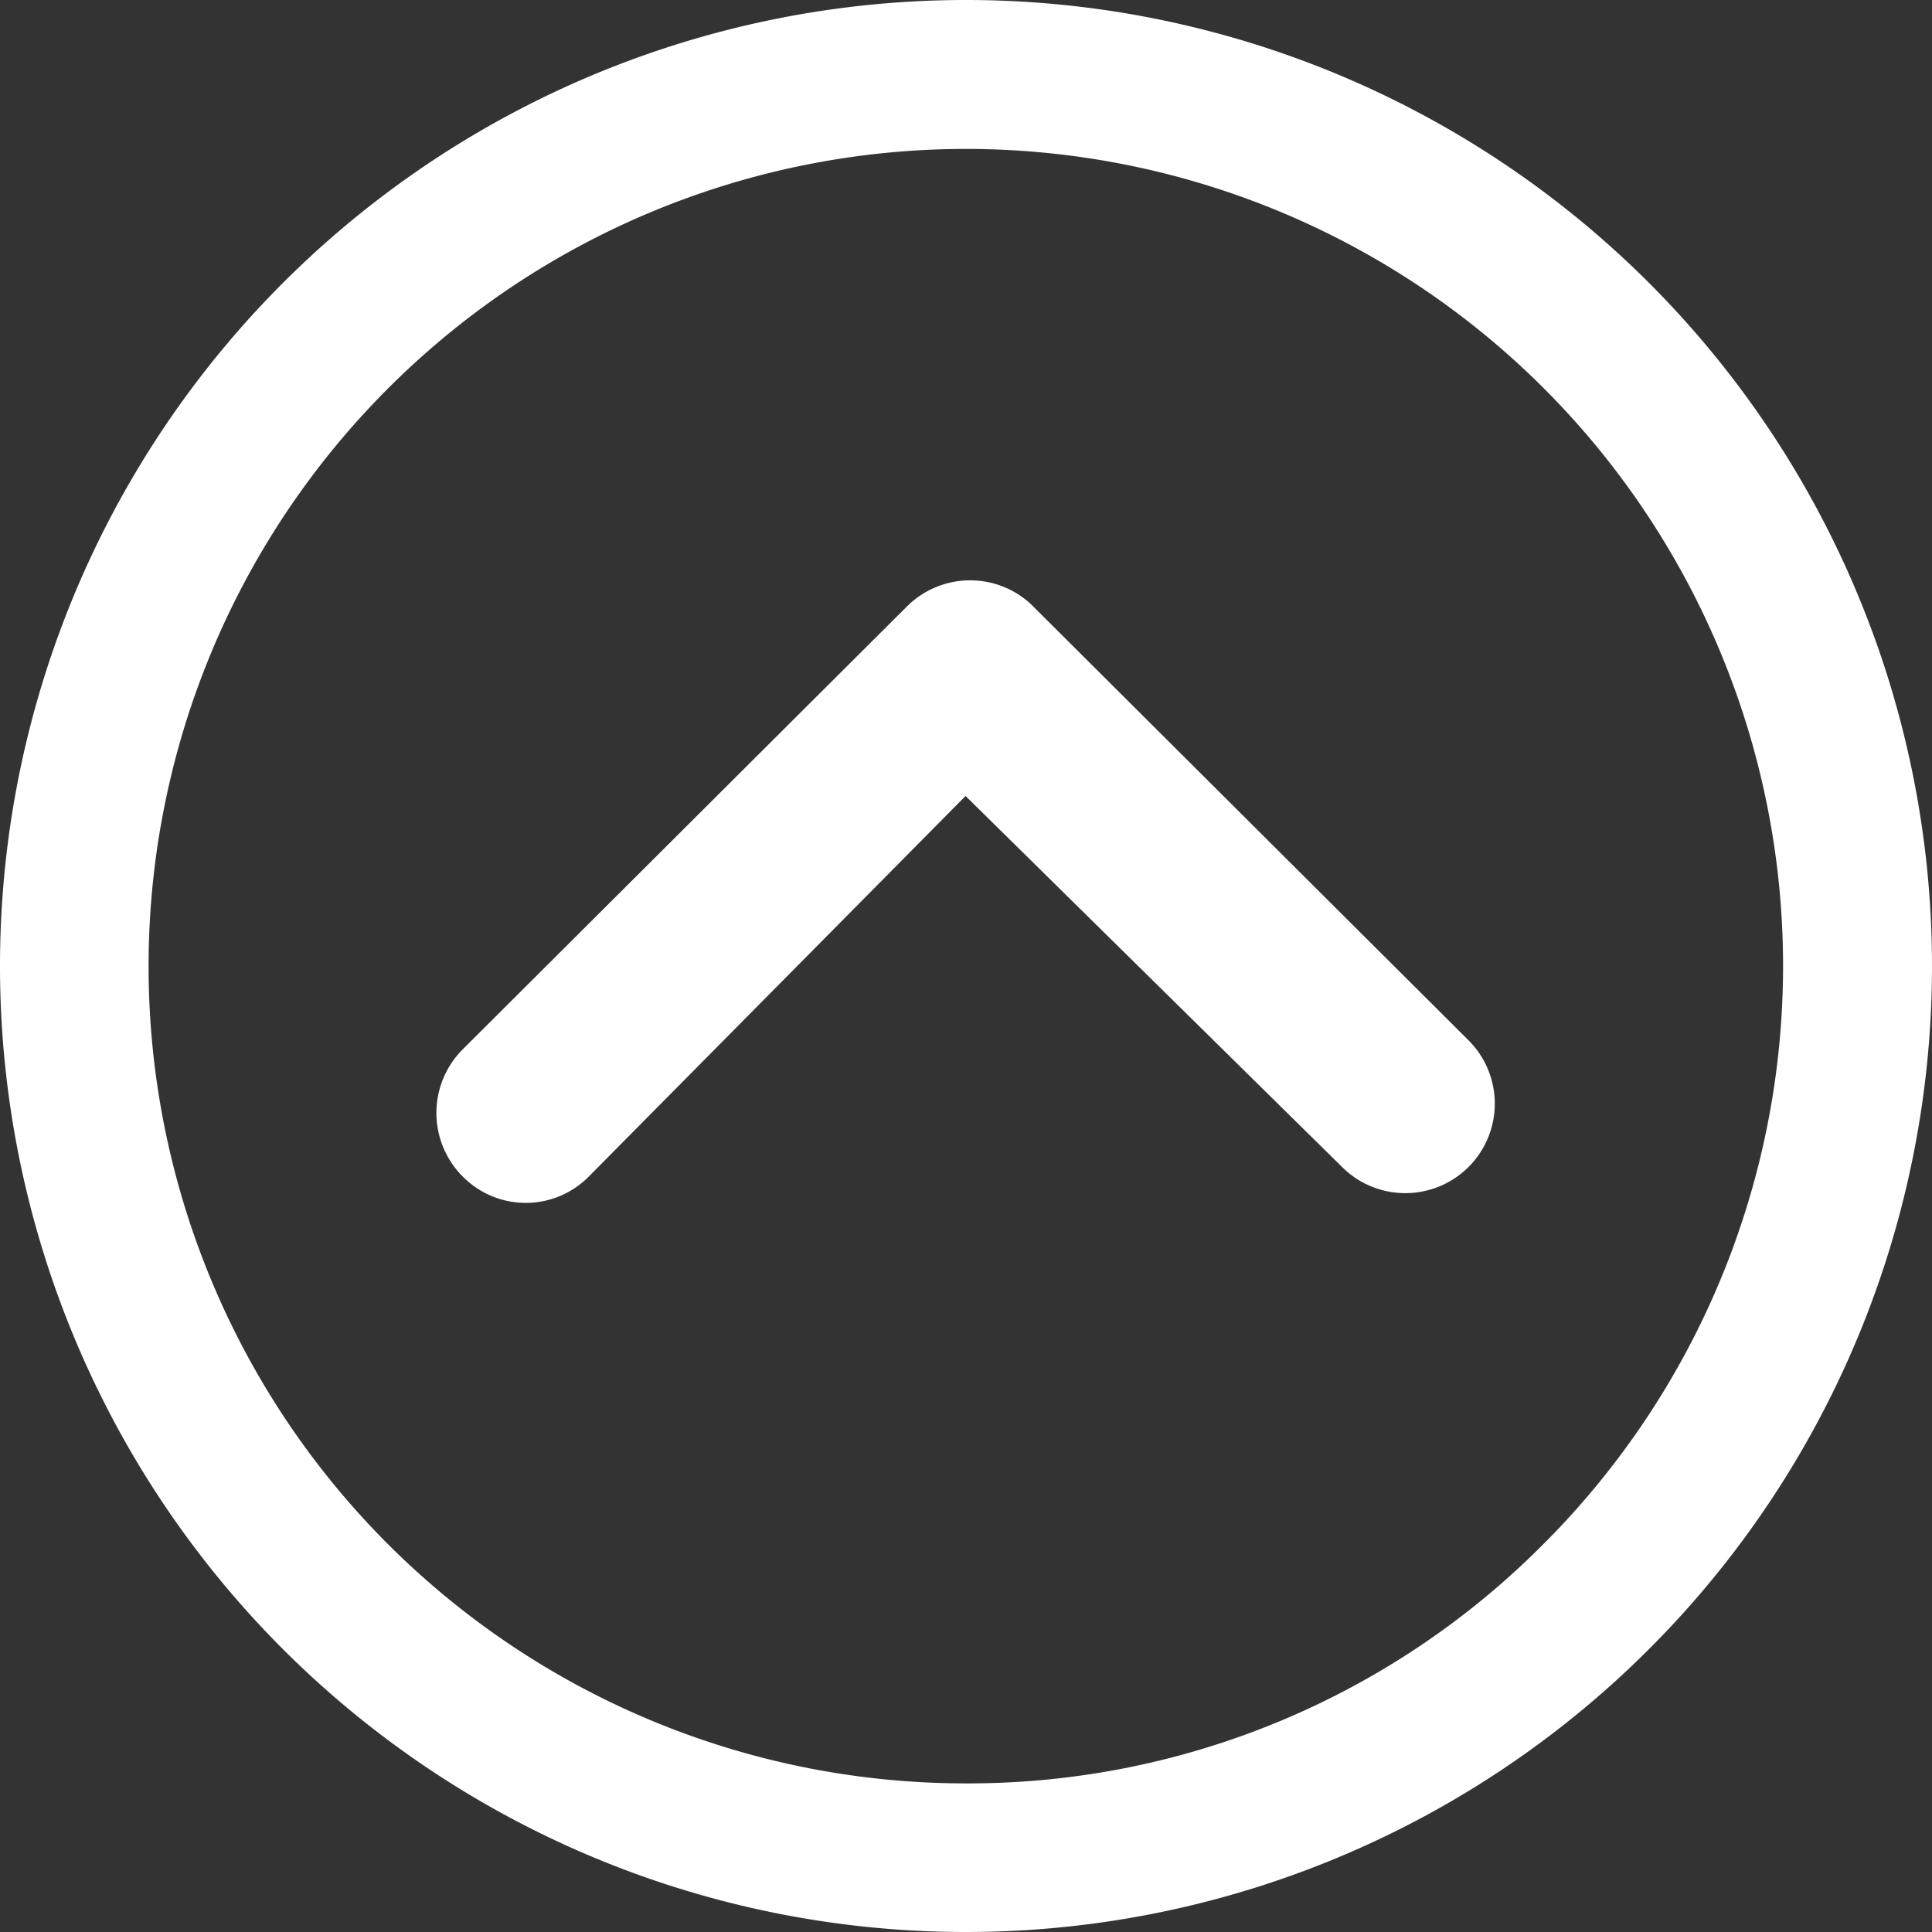 <svg xmlns="http://www.w3.org/2000/svg" width="62.078" height="62.078" viewBox="0 0 62.078 62.078">
  <rect x="0" y="0" width="62.078" height="62.078" fill="#333333" stroke="none"/>
  <g id="fleche_ronde_vide" transform="translate(0 62.078) rotate(-90)">
    <path id="Tracé_105" data-name="Tracé 105" d="M15.265,10.822a2.891,2.891,0,0,1,4.074,0L33.575,25.1a2.877,2.877,0,0,1,.09,3.969L19.637,43.144a2.875,2.875,0,1,1-4.074-4.059l11.923-12.1-12.222-12.1A2.846,2.846,0,0,1,15.265,10.822Z" transform="translate(9.016 4.04)" fill="#fff"/>
    <path id="Tracé_106" data-name="Tracé 106" d="M3.375,34.414A31.039,31.039,0,1,0,34.414,3.375,31.034,31.034,0,0,0,3.375,34.414Zm4.775,0A26.253,26.253,0,0,1,52.978,15.85,26.253,26.253,0,1,1,15.85,52.978,26.038,26.038,0,0,1,8.15,34.414Z" transform="translate(-3.375 -3.375)" fill="#fff"/>
  </g>
</svg>
